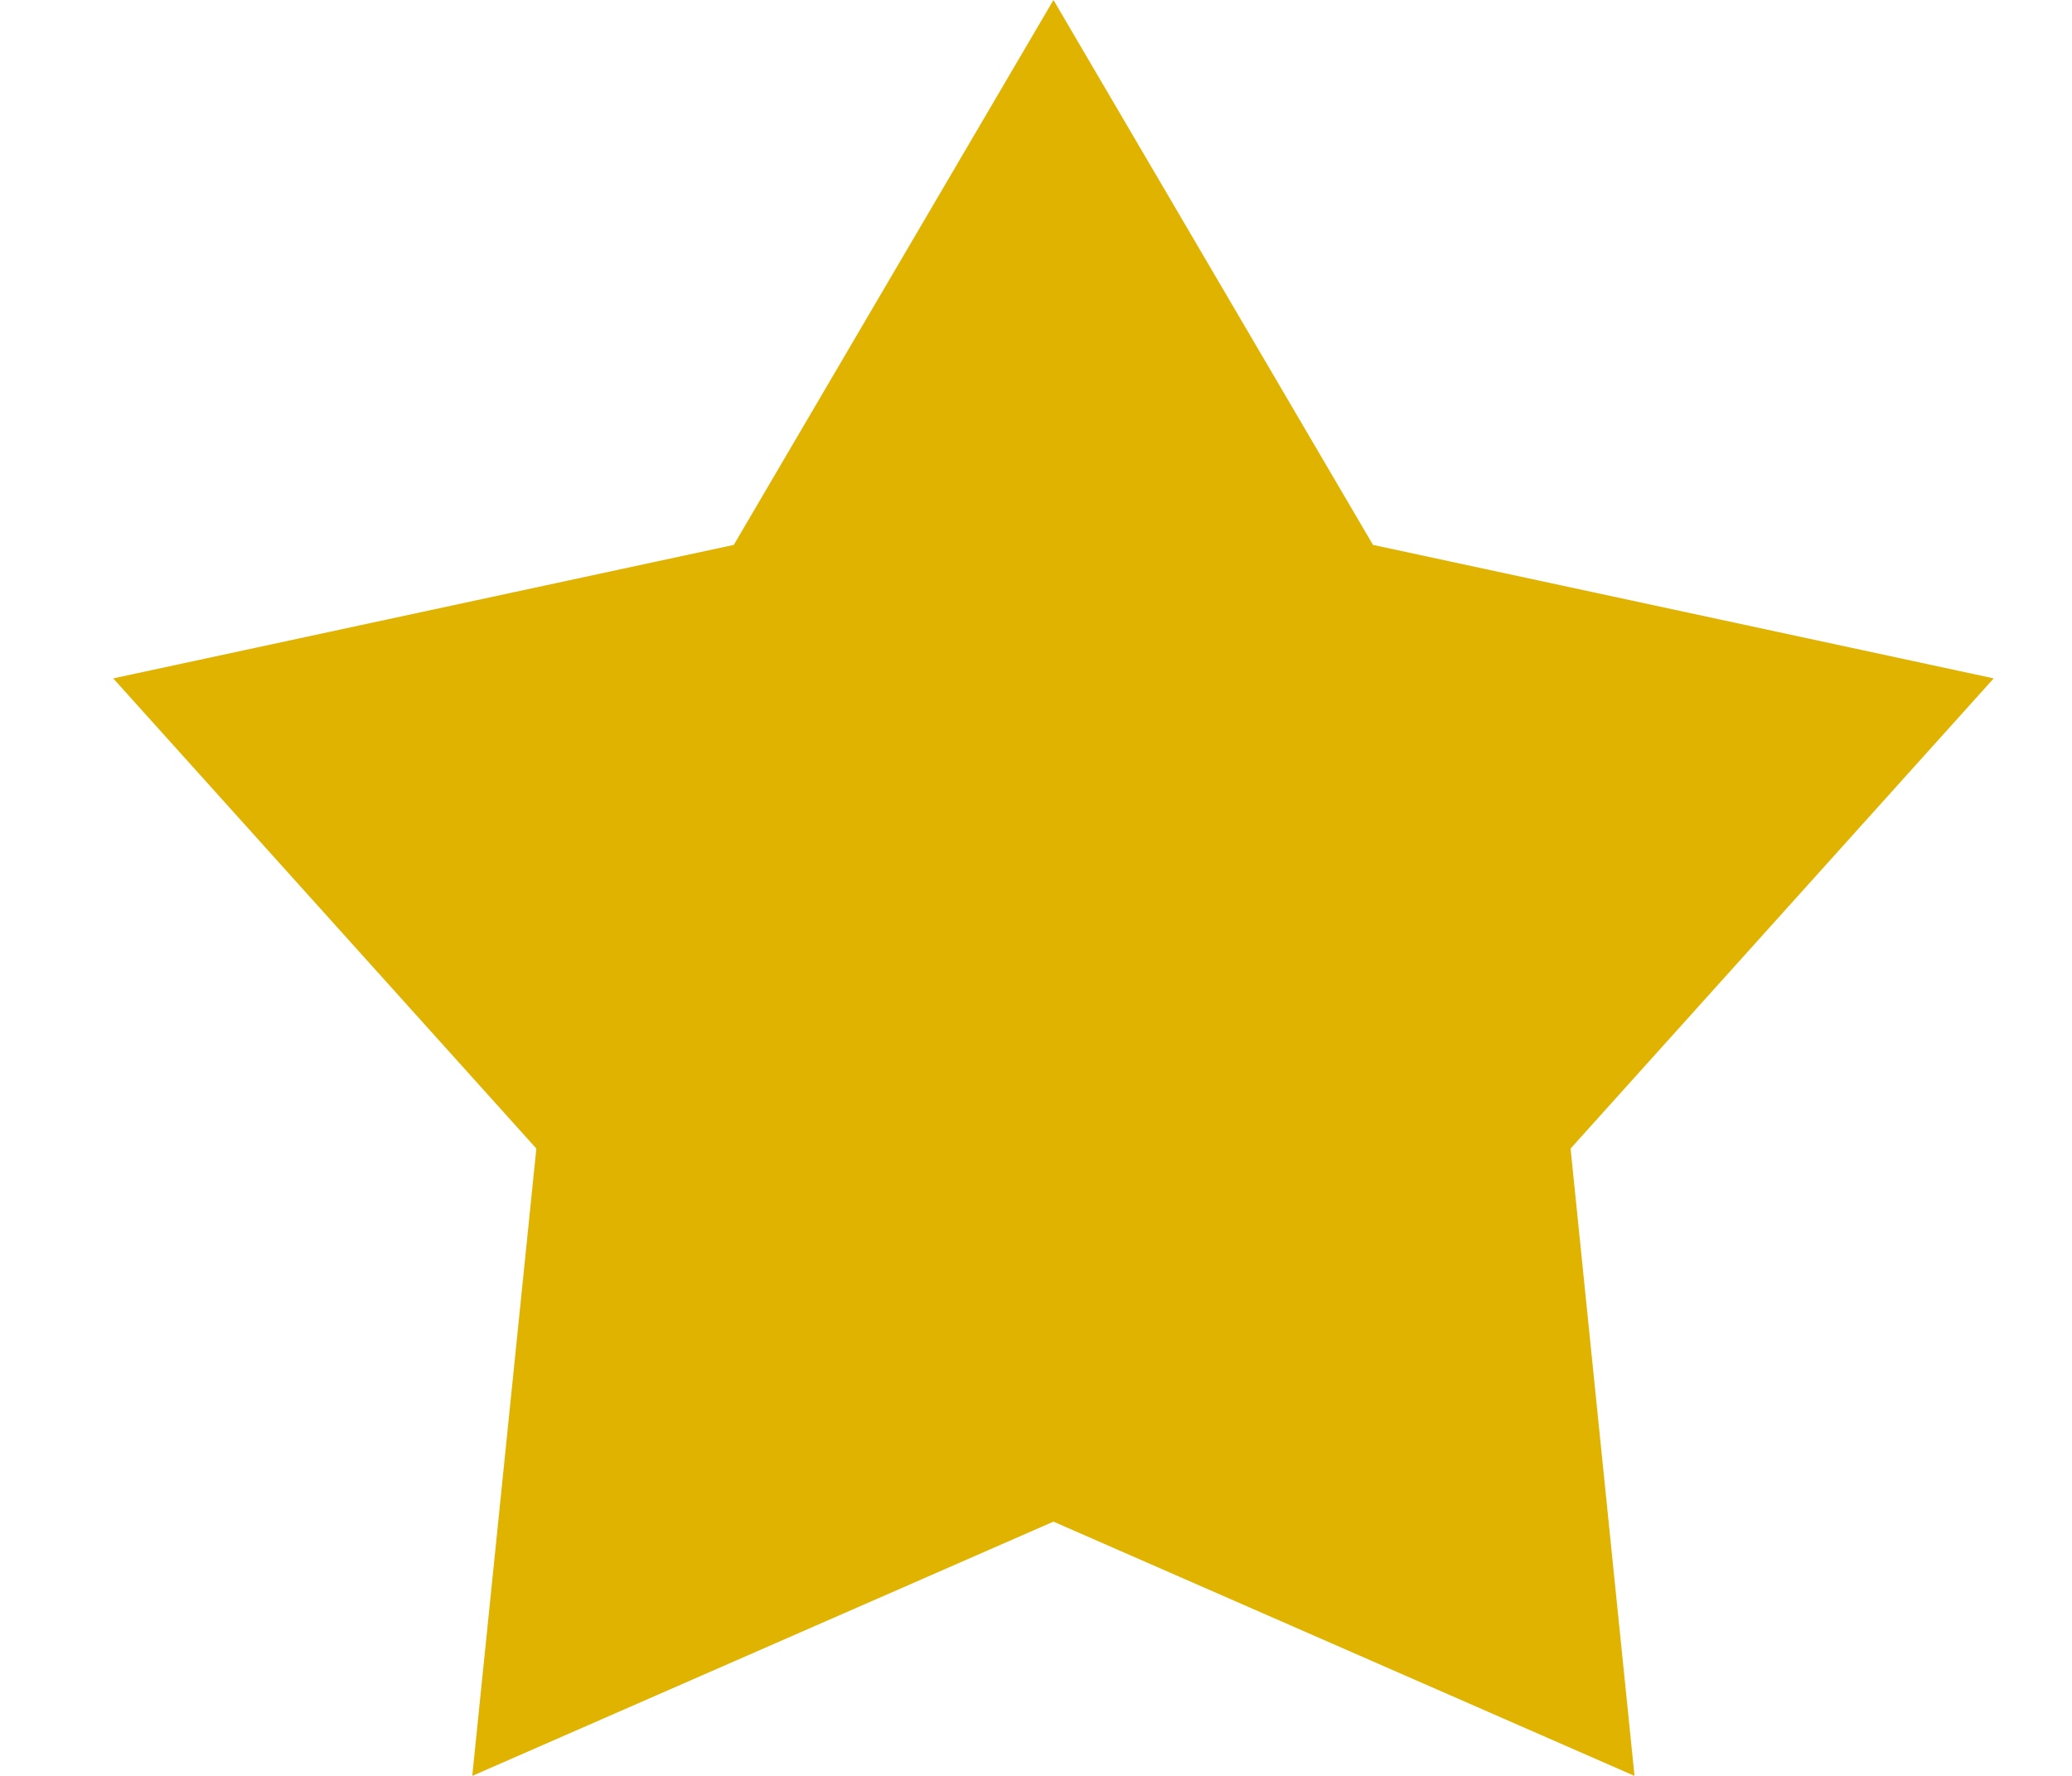 <svg width="14" height="12" viewBox="0 0 14 12" fill="none" xmlns="http://www.w3.org/2000/svg">
<path d="M7.118 0L9.277 3.682L13.471 4.584L10.612 7.761L11.044 12L7.118 10.282L3.191 12L3.624 7.761L0.765 4.584L4.958 3.682L7.118 0Z" fill="#DFB300"/>
</svg>
